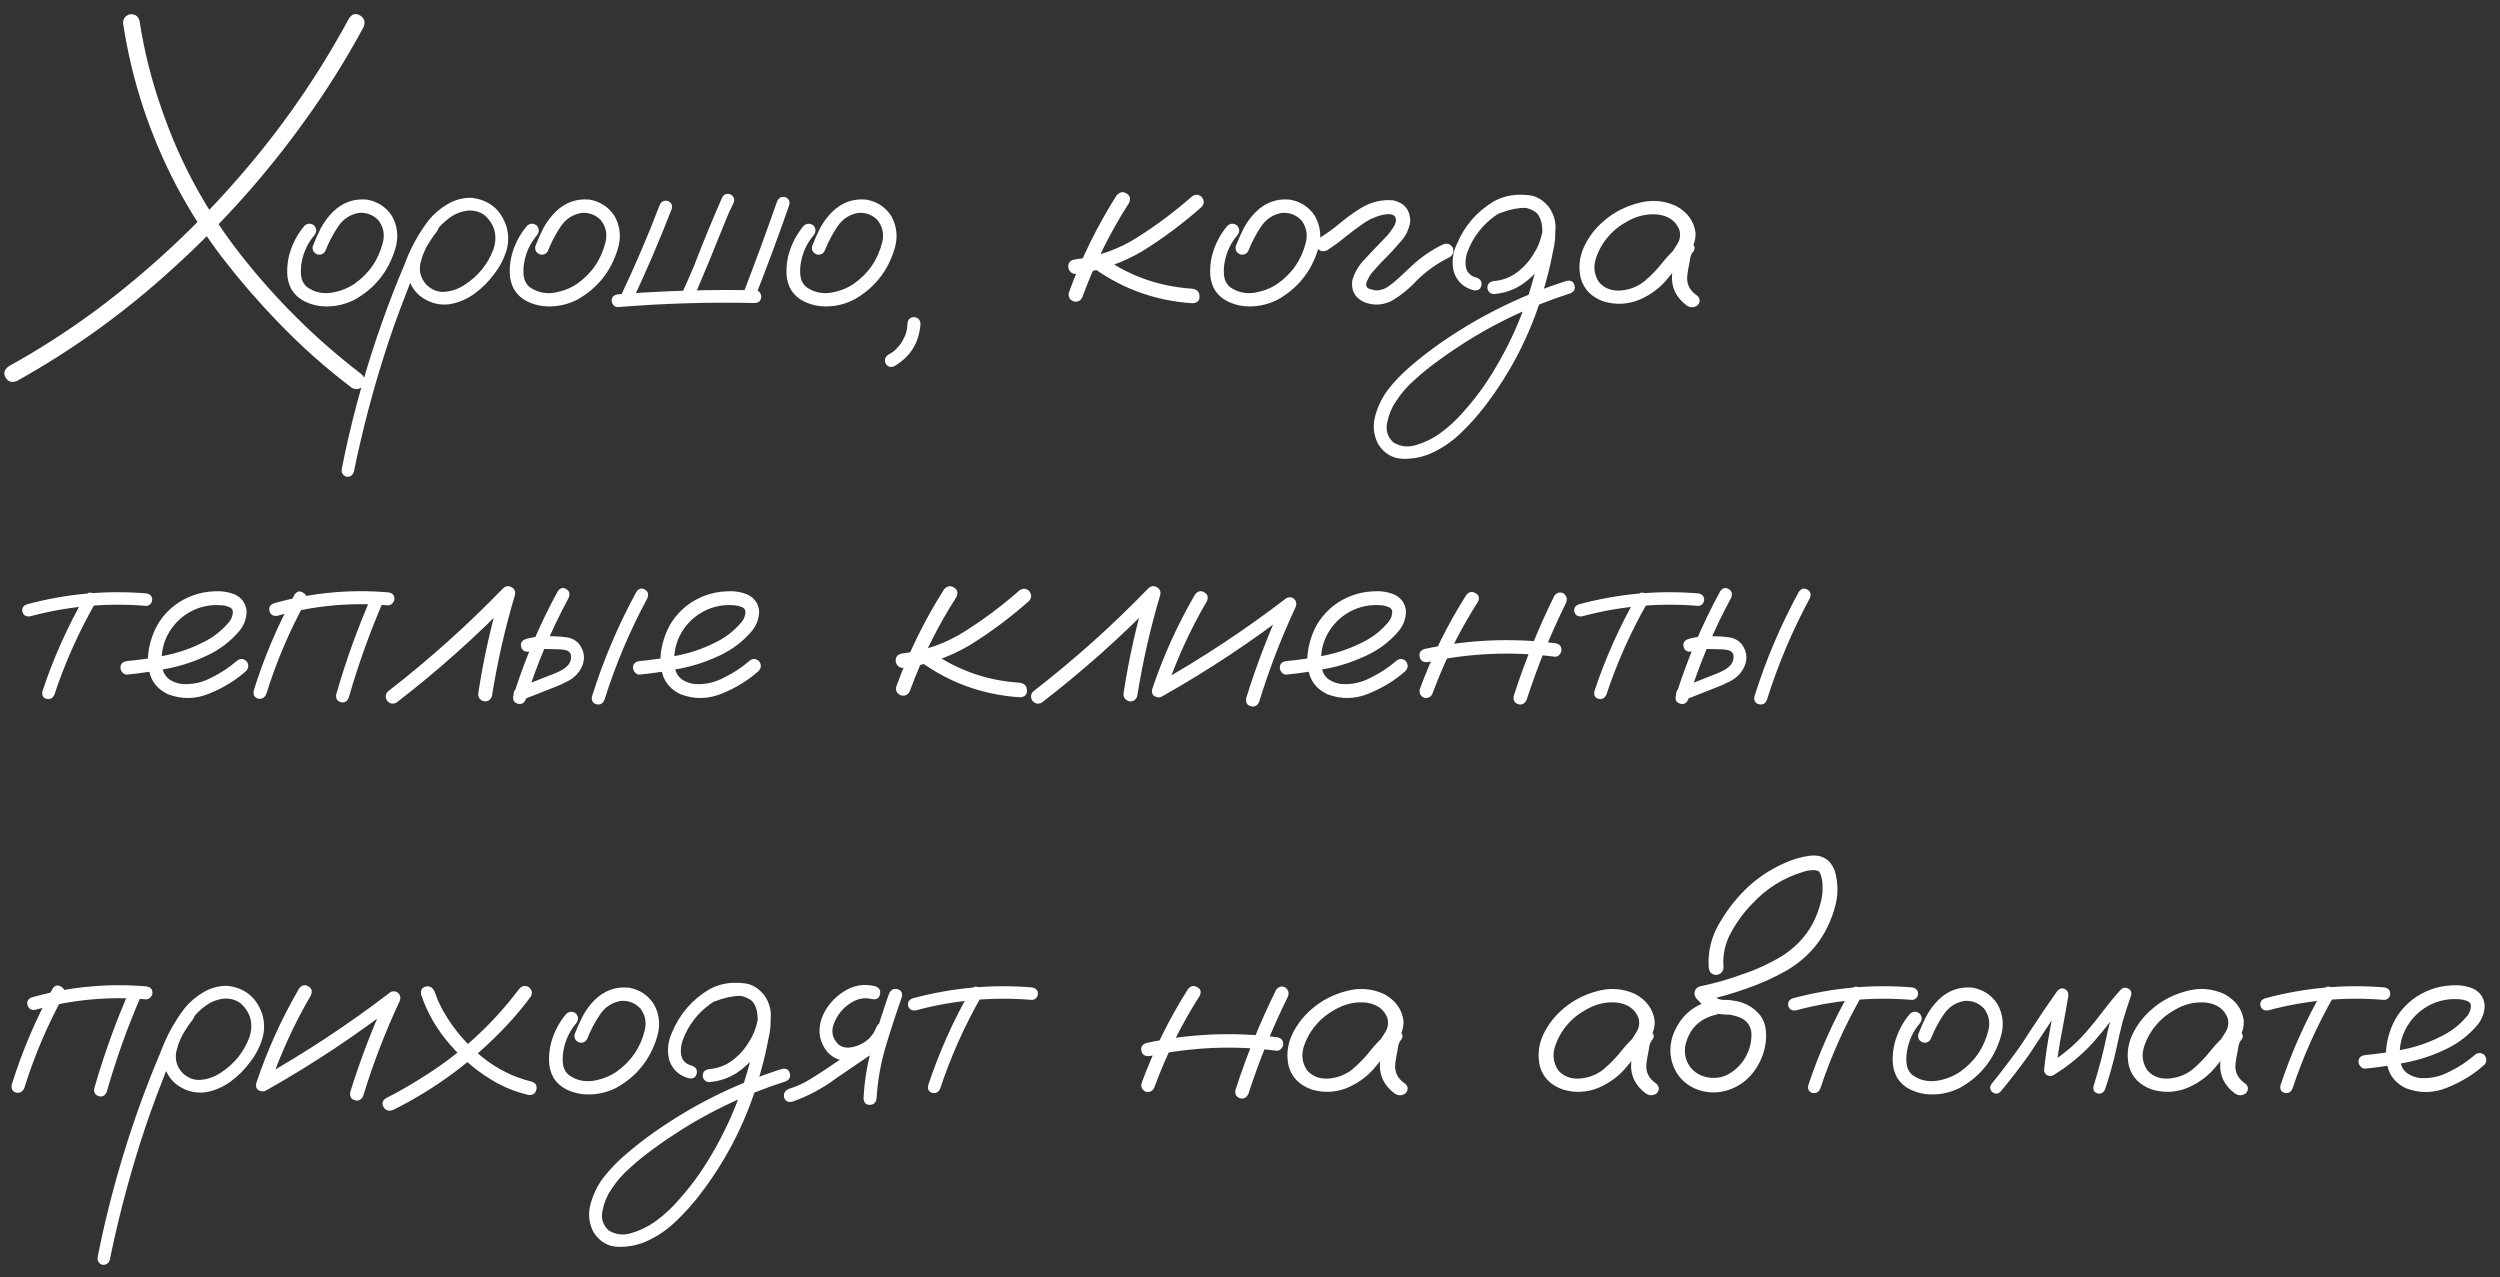 <?xml version="1.0" encoding="UTF-8"?> <svg xmlns="http://www.w3.org/2000/svg" width="184" height="94" viewBox="0 0 184 94" fill="none"><rect x="0" y="0" width="184" height="94" fill="#333333" stroke="none"/> <path d="M9.077 1.834C9.014 1.458 9.158 1.201 9.509 1.063C9.885 1 10.136 1.144 10.261 1.495C10.612 3.776 11.176 6.006 11.953 8.187C13.281 12.021 15.198 15.536 17.704 18.731C20.286 22.027 23.23 24.946 26.538 27.49C26.839 27.716 26.914 27.998 26.764 28.336C26.538 28.637 26.256 28.712 25.918 28.561C23.963 27.083 22.14 25.46 20.448 23.693C18.995 22.19 17.635 20.617 16.37 18.976C15.117 17.334 14.002 15.592 13.024 13.75C11.044 9.991 9.729 6.019 9.077 1.834ZM1.258 28.035C0.882 28.186 0.6 28.104 0.412 27.791C0.237 27.477 0.312 27.202 0.638 26.964C2.918 25.698 5.105 24.288 7.197 22.735C11.019 19.865 14.496 16.62 17.629 12.998C20.749 9.415 23.437 5.53 25.692 1.345C25.918 1.019 26.188 0.95 26.501 1.138C26.814 1.326 26.902 1.608 26.764 1.984C25.486 4.352 24.057 6.633 22.478 8.826C19.634 12.798 16.407 16.419 12.799 19.69C9.277 22.923 5.431 25.704 1.258 28.035ZM22.418 16.607C22.656 16.419 22.894 16.419 23.132 16.607C23.32 16.845 23.32 17.083 23.132 17.322C22.656 17.885 22.349 18.531 22.211 19.258C22.148 19.571 22.129 19.903 22.154 20.254C22.192 20.605 22.336 20.893 22.587 21.118C23.113 21.494 23.702 21.638 24.354 21.551C25.005 21.45 25.581 21.231 26.083 20.893C27.173 20.128 27.875 19.101 28.188 17.81C28.326 17.221 28.213 16.689 27.85 16.212C27.461 15.812 26.985 15.63 26.421 15.667C25.77 15.78 25.256 16.119 24.88 16.682C24.504 17.246 24.203 17.816 23.978 18.393C23.865 18.669 23.664 18.781 23.376 18.731C23.088 18.618 22.969 18.418 23.019 18.13C23.194 17.666 23.395 17.215 23.62 16.776C23.859 16.338 24.153 15.943 24.504 15.592C25.206 14.903 26.039 14.602 27.004 14.69C27.793 14.828 28.407 15.229 28.846 15.893C29.272 16.657 29.353 17.466 29.09 18.318C28.589 19.984 27.58 21.237 26.064 22.077C25.274 22.465 24.448 22.616 23.583 22.528C23.169 22.478 22.775 22.359 22.399 22.171C22.023 21.983 21.716 21.707 21.478 21.344C21.265 20.968 21.152 20.561 21.139 20.122C21.127 19.671 21.171 19.239 21.271 18.825C21.484 17.998 21.866 17.259 22.418 16.607ZM31.491 16.382C31.717 16.206 31.936 16.206 32.149 16.382C32.325 16.595 32.325 16.814 32.149 17.04C31.961 17.278 31.786 17.528 31.623 17.791C31.31 18.255 31.084 18.781 30.946 19.37C30.821 19.959 30.965 20.485 31.379 20.949C31.792 21.35 32.256 21.526 32.77 21.475C33.283 21.425 33.766 21.25 34.217 20.949C35.207 20.31 35.908 19.439 36.322 18.337C36.635 17.346 36.416 16.513 35.664 15.837C35.313 15.586 34.912 15.473 34.461 15.498C33.96 15.548 33.496 15.73 33.07 16.043C32.657 16.344 32.3 16.707 31.999 17.134C31.698 17.56 31.441 18.004 31.228 18.468C30.715 19.533 30.251 20.623 29.837 21.738C29.286 23.142 28.779 24.57 28.315 26.024C27.4 28.893 26.642 31.801 26.041 34.745C25.94 35.008 25.752 35.121 25.477 35.084C25.214 34.971 25.107 34.777 25.157 34.501C25.232 34.1 25.314 33.699 25.402 33.298C26.103 30.053 27.006 26.87 28.108 23.75C28.622 22.296 29.18 20.861 29.781 19.445C30.207 18.28 30.796 17.202 31.548 16.212C31.936 15.736 32.4 15.342 32.939 15.028C33.49 14.703 34.079 14.546 34.706 14.559C35.984 14.709 36.836 15.398 37.262 16.626C37.45 17.253 37.45 17.873 37.262 18.487C37.074 19.088 36.779 19.646 36.378 20.16C35.977 20.711 35.495 21.193 34.931 21.607C34.367 22.02 33.741 22.284 33.051 22.396C32.375 22.472 31.748 22.328 31.172 21.964C30.596 21.601 30.22 21.074 30.044 20.385C29.919 19.646 30.013 18.938 30.326 18.261C30.639 17.572 31.028 16.946 31.491 16.382ZM38.799 16.607C39.037 16.419 39.275 16.419 39.513 16.607C39.701 16.845 39.701 17.083 39.513 17.322C39.037 17.885 38.73 18.531 38.592 19.258C38.529 19.571 38.51 19.903 38.535 20.254C38.573 20.605 38.717 20.893 38.968 21.118C39.494 21.494 40.083 21.638 40.734 21.551C41.386 21.45 41.962 21.231 42.464 20.893C43.554 20.128 44.256 19.101 44.569 17.81C44.707 17.221 44.594 16.689 44.231 16.212C43.842 15.812 43.366 15.63 42.802 15.667C42.151 15.78 41.637 16.119 41.261 16.682C40.885 17.246 40.584 17.816 40.359 18.393C40.246 18.669 40.045 18.781 39.757 18.731C39.469 18.618 39.35 18.418 39.4 18.13C39.575 17.666 39.776 17.215 40.002 16.776C40.24 16.338 40.534 15.943 40.885 15.592C41.587 14.903 42.42 14.602 43.385 14.69C44.174 14.828 44.788 15.229 45.227 15.893C45.653 16.657 45.734 17.466 45.471 18.318C44.97 19.984 43.961 21.237 42.445 22.077C41.656 22.465 40.828 22.616 39.964 22.528C39.55 22.478 39.156 22.359 38.78 22.171C38.404 21.983 38.097 21.707 37.859 21.344C37.646 20.968 37.533 20.561 37.52 20.122C37.508 19.671 37.552 19.239 37.652 18.825C37.865 17.998 38.247 17.259 38.799 16.607ZM48.549 15.104C48.662 14.84 48.856 14.734 49.132 14.784C49.395 14.884 49.502 15.072 49.451 15.348C48.549 17.679 47.566 19.972 46.5 22.227C46.337 22.465 46.124 22.522 45.861 22.396C45.636 22.233 45.579 22.027 45.692 21.776C46.732 19.583 47.684 17.359 48.549 15.104ZM45.467 22.603C45.341 22.603 45.235 22.553 45.147 22.453C45.059 22.352 45.016 22.246 45.016 22.133C45.016 21.87 45.166 21.713 45.467 21.663C48.837 21.4 52.208 21.3 55.579 21.363C55.779 21.375 55.911 21.457 55.974 21.607C56.049 21.757 56.049 21.908 55.974 22.058C55.911 22.208 55.779 22.29 55.579 22.302C52.208 22.227 48.837 22.328 45.467 22.603ZM57.195 14.822C57.308 14.559 57.502 14.452 57.778 14.502C58.041 14.602 58.148 14.79 58.097 15.066C57.308 17.334 56.475 19.583 55.598 21.814C55.497 22.077 55.309 22.183 55.034 22.133C54.771 22.033 54.664 21.845 54.714 21.569C55.579 19.326 56.406 17.077 57.195 14.822ZM53.173 14.483C53.336 14.258 53.549 14.208 53.812 14.333C54.038 14.496 54.094 14.703 53.981 14.953C53.868 15.191 53.756 15.429 53.643 15.667C53.543 15.893 53.461 16.087 53.398 16.25C52.622 18.205 51.82 20.147 50.993 22.077C50.83 22.302 50.617 22.359 50.353 22.246C50.128 22.083 50.072 21.87 50.184 21.607C50.498 20.93 50.798 20.247 51.087 19.558C51.738 17.854 52.434 16.162 53.173 14.483ZM59.164 16.607C59.402 16.419 59.641 16.419 59.879 16.607C60.066 16.845 60.066 17.083 59.879 17.322C59.402 17.885 59.095 18.531 58.958 19.258C58.895 19.571 58.876 19.903 58.901 20.254C58.939 20.605 59.083 20.893 59.334 21.118C59.86 21.494 60.449 21.638 61.1 21.551C61.752 21.45 62.328 21.231 62.83 20.893C63.92 20.128 64.621 19.101 64.935 17.81C65.073 17.221 64.96 16.689 64.596 16.212C64.208 15.812 63.732 15.63 63.168 15.667C62.516 15.78 62.002 16.119 61.627 16.682C61.251 17.246 60.95 17.816 60.724 18.393C60.612 18.669 60.411 18.781 60.123 18.731C59.835 18.618 59.716 18.418 59.766 18.13C59.941 17.666 60.142 17.215 60.367 16.776C60.605 16.338 60.9 15.943 61.251 15.592C61.952 14.903 62.786 14.602 63.751 14.69C64.54 14.828 65.154 15.229 65.593 15.893C66.019 16.657 66.1 17.466 65.837 18.318C65.336 19.984 64.327 21.237 62.811 22.077C62.021 22.465 61.194 22.616 60.33 22.528C59.916 22.478 59.521 22.359 59.145 22.171C58.77 21.983 58.463 21.707 58.224 21.344C58.011 20.968 57.899 20.561 57.886 20.122C57.874 19.671 57.917 19.239 58.018 18.825C58.231 17.998 58.613 17.259 59.164 16.607ZM66.791 23.806C66.816 23.518 66.973 23.361 67.261 23.336C67.549 23.361 67.712 23.518 67.749 23.806C67.662 25.197 67.023 26.243 65.832 26.945C65.569 27.07 65.356 27.014 65.193 26.776C65.068 26.513 65.124 26.293 65.362 26.118C65.475 26.055 65.588 25.986 65.701 25.911C65.713 25.911 65.72 25.905 65.72 25.892C65.745 25.867 65.77 25.849 65.795 25.836C65.845 25.798 65.895 25.755 65.945 25.704C66.033 25.604 66.121 25.504 66.208 25.404C66.221 25.391 66.227 25.385 66.227 25.385C66.24 25.36 66.258 25.335 66.284 25.31C66.321 25.26 66.352 25.209 66.377 25.159C66.453 25.047 66.515 24.928 66.565 24.802C66.591 24.74 66.597 24.733 66.584 24.784C66.597 24.758 66.609 24.727 66.622 24.689C66.634 24.639 66.653 24.583 66.678 24.52C66.716 24.395 66.747 24.263 66.772 24.126C66.772 24.101 66.772 24.094 66.772 24.107C66.772 24.082 66.772 24.05 66.772 24.013C66.785 23.95 66.791 23.881 66.791 23.806ZM82.176 14.389C82.401 14.126 82.646 14.076 82.909 14.239C83.172 14.389 83.235 14.621 83.097 14.934C81.706 17.102 80.566 19.402 79.676 21.832C79.563 22.121 79.35 22.24 79.037 22.19C78.736 22.077 78.611 21.864 78.661 21.551C79.576 19.032 80.747 16.645 82.176 14.389ZM87.702 14.483C87.952 14.283 88.197 14.283 88.435 14.483C88.648 14.746 88.648 14.997 88.435 15.235C87.082 16.438 85.628 17.522 84.074 18.487C82.545 19.389 80.904 19.947 79.15 20.16C78.999 20.16 78.874 20.103 78.774 19.991C78.674 19.878 78.623 19.752 78.623 19.615C78.623 19.314 78.799 19.138 79.15 19.088C80.816 18.888 82.345 18.343 83.736 17.453C85.139 16.563 86.461 15.573 87.702 14.483ZM79.958 19.333C79.757 19.082 79.757 18.831 79.958 18.581C80.209 18.38 80.459 18.38 80.71 18.581C82.79 20.197 85.145 21.087 87.777 21.25C88.115 21.312 88.284 21.5 88.284 21.814C88.297 22.127 88.128 22.296 87.777 22.321C84.87 22.133 82.263 21.137 79.958 19.333ZM90.347 16.607C90.586 16.419 90.824 16.419 91.062 16.607C91.25 16.845 91.25 17.083 91.062 17.322C90.586 17.885 90.279 18.531 90.141 19.258C90.078 19.571 90.059 19.903 90.084 20.254C90.122 20.605 90.266 20.893 90.517 21.118C91.043 21.494 91.632 21.638 92.284 21.551C92.935 21.45 93.511 21.231 94.013 20.893C95.103 20.128 95.805 19.101 96.118 17.81C96.256 17.221 96.143 16.689 95.779 16.212C95.391 15.812 94.915 15.63 94.351 15.667C93.699 15.78 93.186 16.119 92.81 16.682C92.434 17.246 92.133 17.816 91.908 18.393C91.795 18.669 91.594 18.781 91.306 18.731C91.018 18.618 90.899 18.418 90.949 18.13C91.124 17.666 91.325 17.215 91.55 16.776C91.788 16.338 92.083 15.943 92.434 15.592C93.136 14.903 93.969 14.602 94.934 14.69C95.723 14.828 96.337 15.229 96.776 15.893C97.202 16.657 97.283 17.466 97.02 18.318C96.519 19.984 95.51 21.237 93.994 22.077C93.204 22.465 92.377 22.616 91.513 22.528C91.099 22.478 90.705 22.359 90.329 22.171C89.953 21.983 89.646 21.707 89.408 21.344C89.195 20.968 89.082 20.561 89.069 20.122C89.057 19.671 89.101 19.239 89.201 18.825C89.414 17.998 89.796 17.259 90.347 16.607ZM97.655 18.43C97.341 18.556 97.103 18.487 96.94 18.224C96.79 17.96 96.853 17.723 97.128 17.509C97.655 17.184 98.156 16.82 98.632 16.419C99.121 16.006 99.634 15.636 100.173 15.31C100.913 14.859 101.708 14.671 102.56 14.746C103.362 14.934 103.776 15.442 103.801 16.269C103.713 16.883 103.45 17.416 103.011 17.867C102.585 18.368 102.134 18.85 101.658 19.314C101.433 19.552 101.22 19.79 101.019 20.028C100.969 20.091 100.956 20.103 100.981 20.066C100.956 20.103 100.931 20.135 100.906 20.16C100.869 20.222 100.831 20.279 100.794 20.329C100.731 20.442 100.674 20.554 100.624 20.667C100.599 20.692 100.593 20.692 100.606 20.667C100.618 20.63 100.618 20.63 100.606 20.667C100.606 20.692 100.599 20.717 100.587 20.742C100.574 20.793 100.562 20.843 100.549 20.893C100.537 20.918 100.53 20.912 100.53 20.874C100.543 20.836 100.549 20.836 100.549 20.874C100.549 20.899 100.549 20.924 100.549 20.949C100.549 20.974 100.549 20.993 100.549 21.006C100.549 20.955 100.549 20.937 100.549 20.949C100.549 20.949 100.549 20.962 100.549 20.987C100.562 21.024 100.574 21.056 100.587 21.081C100.587 21.106 100.574 21.099 100.549 21.062C100.537 21.024 100.543 21.024 100.568 21.062C100.593 21.112 100.618 21.156 100.643 21.193C100.618 21.143 100.618 21.137 100.643 21.175C100.681 21.2 100.693 21.212 100.681 21.212C100.706 21.212 100.718 21.218 100.718 21.231C100.756 21.244 100.794 21.256 100.831 21.269C100.919 21.294 101.007 21.319 101.094 21.344C101.094 21.344 101.113 21.35 101.151 21.363C101.188 21.363 101.194 21.363 101.169 21.363C101.157 21.363 101.182 21.363 101.245 21.363C101.307 21.375 101.37 21.375 101.433 21.363C101.495 21.363 101.52 21.363 101.508 21.363C101.483 21.363 101.501 21.356 101.564 21.344C101.639 21.331 101.715 21.312 101.79 21.287C101.827 21.275 101.859 21.262 101.884 21.25C101.834 21.275 101.834 21.275 101.884 21.25C102.022 21.187 102.147 21.112 102.26 21.024C102.498 20.861 102.748 20.655 103.011 20.404C103.3 20.128 103.588 19.859 103.876 19.596C104.565 18.944 105.336 18.412 106.188 17.998C106.476 17.873 106.714 17.936 106.902 18.186C107.04 18.487 106.977 18.731 106.714 18.919C105.812 19.358 105.004 19.928 104.29 20.63C103.738 21.231 103.112 21.738 102.41 22.152C101.746 22.478 101.069 22.503 100.38 22.227C99.703 21.901 99.421 21.363 99.534 20.611C99.71 20.022 100.017 19.508 100.455 19.07C100.906 18.581 101.364 18.098 101.827 17.622C101.94 17.509 102.053 17.39 102.166 17.265C102.216 17.202 102.26 17.146 102.297 17.096C102.335 17.046 102.341 17.04 102.316 17.077C102.329 17.052 102.347 17.021 102.372 16.983C102.46 16.87 102.535 16.758 102.598 16.645C102.636 16.582 102.667 16.526 102.692 16.476C102.704 16.451 102.698 16.457 102.673 16.494C102.661 16.532 102.661 16.526 102.673 16.476C102.686 16.451 102.698 16.425 102.711 16.401C102.723 16.35 102.736 16.294 102.748 16.231C102.736 16.294 102.729 16.306 102.729 16.269C102.729 16.231 102.736 16.2 102.748 16.175C102.761 16.125 102.761 16.112 102.748 16.137C102.711 16.05 102.686 15.987 102.673 15.949C102.673 15.924 102.661 15.905 102.636 15.893C102.61 15.868 102.585 15.849 102.56 15.837C102.585 15.862 102.554 15.849 102.466 15.799C102.504 15.812 102.498 15.812 102.448 15.799C102.397 15.774 102.354 15.761 102.316 15.761C102.366 15.761 102.366 15.761 102.316 15.761C102.266 15.761 102.228 15.761 102.203 15.761C101.915 15.761 101.602 15.83 101.263 15.968C101.151 16.006 101.025 16.056 100.887 16.119C100.725 16.206 100.574 16.294 100.436 16.382C99.96 16.707 99.497 17.052 99.046 17.416C98.607 17.779 98.143 18.117 97.655 18.43ZM110.413 15.686C110.124 15.736 109.93 15.63 109.83 15.367C109.78 15.079 109.886 14.884 110.149 14.784C110.425 14.671 110.701 14.577 110.976 14.502C111.603 14.314 112.229 14.289 112.856 14.427C113.545 14.652 114.015 15.116 114.266 15.818C114.516 16.657 114.535 17.516 114.322 18.393C114.172 19.207 113.984 20.016 113.758 20.817C112.856 24.176 111.346 27.227 109.228 29.971C108.715 30.635 108.151 31.262 107.537 31.851C106.935 32.44 106.259 32.916 105.507 33.279C104.818 33.617 104.078 33.78 103.289 33.768C102.499 33.755 101.879 33.392 101.428 32.678C101.09 32.014 101.021 31.318 101.221 30.591C101.422 29.877 101.735 29.238 102.161 28.674C102.662 28.035 103.226 27.453 103.853 26.926C104.467 26.4 105.106 25.899 105.77 25.422C108.702 23.342 111.885 21.757 115.318 20.667C115.632 20.617 115.819 20.73 115.882 21.006C115.957 21.269 115.857 21.463 115.581 21.588C115.193 21.713 114.804 21.845 114.416 21.983C111.321 23.098 108.458 24.627 105.826 26.569C105.25 26.983 104.692 27.434 104.153 27.922C103.602 28.398 103.132 28.937 102.744 29.539C102.443 29.965 102.23 30.472 102.105 31.061C101.967 31.663 102.117 32.164 102.556 32.565C103.082 32.878 103.64 32.941 104.229 32.753C104.868 32.565 105.457 32.277 105.995 31.888C106.635 31.425 107.211 30.892 107.725 30.291C108.251 29.702 108.74 29.088 109.191 28.449C110.983 25.817 112.261 22.954 113.025 19.859C113.226 19.132 113.376 18.399 113.476 17.66C113.526 17.334 113.533 16.996 113.495 16.645C113.457 16.281 113.338 15.968 113.138 15.705C113 15.53 112.837 15.417 112.649 15.367C112.424 15.304 112.179 15.285 111.916 15.31C111.415 15.36 110.914 15.486 110.413 15.686ZM109.943 21.645C109.817 21.645 109.705 21.594 109.604 21.494C109.517 21.394 109.473 21.287 109.473 21.175C109.473 20.899 109.629 20.736 109.943 20.686C110.582 20.636 111.152 20.423 111.653 20.047C112.167 19.658 112.58 19.195 112.894 18.656C113.182 18.217 113.389 17.697 113.514 17.096C113.639 16.494 113.476 15.999 113.025 15.611C112.549 15.298 112.029 15.191 111.465 15.291C110.914 15.392 110.419 15.605 109.98 15.931C109.078 16.595 108.426 17.447 108.025 18.487C107.938 18.725 107.888 18.944 107.875 19.145C107.85 19.37 107.863 19.571 107.913 19.746C107.95 19.909 108.032 20.047 108.157 20.16C108.295 20.297 108.477 20.392 108.702 20.442C108.99 20.567 109.097 20.767 109.022 21.043C108.946 21.306 108.758 21.413 108.458 21.363C107.706 21.162 107.217 20.698 106.992 19.972C106.841 19.282 106.916 18.618 107.217 17.979C107.781 16.626 108.69 15.573 109.943 14.822C110.582 14.471 111.283 14.308 112.048 14.333C112.825 14.345 113.47 14.64 113.984 15.216C114.447 15.868 114.591 16.588 114.416 17.378C114.253 18.167 113.952 18.863 113.514 19.464C113.088 20.066 112.574 20.567 111.973 20.968C111.371 21.356 110.694 21.582 109.943 21.645ZM123.809 19.37C123.596 19.621 123.346 19.677 123.058 19.539C122.782 19.389 122.713 19.163 122.851 18.863C123.064 18.575 123.264 18.274 123.452 17.96C123.653 17.635 123.703 17.29 123.603 16.927C123.365 16.3 122.863 15.924 122.099 15.799C121.36 15.711 120.646 15.843 119.956 16.194C119.267 16.545 118.716 16.977 118.302 17.491C117.914 17.954 117.626 18.487 117.438 19.088C117.262 19.677 117.344 20.235 117.682 20.761C118.083 21.225 118.622 21.431 119.298 21.381C119.975 21.319 120.558 21.087 121.046 20.686C121.548 20.26 121.993 19.796 122.381 19.295C122.782 18.794 123.239 18.337 123.753 17.923C124.054 17.735 124.317 17.741 124.543 17.942C124.781 18.142 124.781 18.368 124.543 18.618C124.442 18.781 124.38 19.007 124.355 19.295C124.279 19.621 124.223 19.947 124.185 20.272C124.11 20.899 124.361 21.4 124.937 21.776C125.15 22.002 125.15 22.233 124.937 22.472C124.674 22.66 124.405 22.66 124.129 22.472C123.365 21.895 123.008 21.162 123.058 20.272C123.108 19.834 123.183 19.395 123.283 18.957C123.308 18.556 123.465 18.211 123.753 17.923C124.016 18.148 124.279 18.38 124.543 18.618C123.891 19.182 123.296 19.802 122.757 20.479C122.218 21.156 121.523 21.682 120.671 22.058C119.806 22.409 118.929 22.453 118.039 22.19C117.149 21.876 116.586 21.312 116.348 20.498C116.16 19.709 116.235 18.938 116.573 18.186C116.924 17.434 117.419 16.789 118.058 16.25C118.747 15.649 119.574 15.216 120.539 14.953C121.516 14.678 122.456 14.746 123.358 15.16C124.185 15.611 124.662 16.256 124.787 17.096C124.812 17.522 124.718 17.923 124.505 18.299C124.292 18.662 124.06 19.019 123.809 19.37ZM6.276 43.84C6.452 43.602 6.652 43.552 6.878 43.69C7.116 43.828 7.179 44.028 7.066 44.291C5.813 46.472 4.791 48.752 4.002 51.133C3.877 51.396 3.683 51.497 3.419 51.434C3.169 51.359 3.069 51.177 3.119 50.889C3.933 48.433 4.986 46.083 6.276 43.84ZM10.75 43.671C11.05 43.721 11.201 43.878 11.201 44.141C11.201 44.254 11.157 44.36 11.069 44.461C10.982 44.548 10.875 44.592 10.75 44.592C7.855 44.354 5.011 44.611 2.216 45.363C1.916 45.401 1.728 45.294 1.653 45.043C1.59 44.78 1.696 44.592 1.972 44.48C4.854 43.703 7.78 43.433 10.75 43.671ZM9.373 49.648C9.235 49.661 9.116 49.611 9.016 49.498C8.916 49.385 8.866 49.266 8.866 49.141C8.866 48.853 9.035 48.69 9.373 48.652C10.3 48.565 11.234 48.427 12.174 48.239C13.114 48.051 14.009 47.744 14.862 47.318C15.613 46.967 16.259 46.478 16.798 45.852C17.036 45.588 17.148 45.294 17.136 44.968C17.098 44.818 16.998 44.718 16.835 44.667C16.685 44.605 16.541 44.567 16.403 44.555C15.526 44.467 14.717 44.63 13.978 45.043C13.239 45.457 12.675 46.052 12.287 46.829C11.936 47.568 11.823 48.339 11.948 49.141C12.011 49.517 12.193 49.811 12.493 50.024C12.769 50.2 13.07 50.306 13.396 50.344C14.16 50.394 14.88 50.237 15.557 49.874C16.234 49.548 16.854 49.141 17.418 48.652C17.656 48.452 17.894 48.452 18.132 48.652C18.32 48.89 18.32 49.128 18.132 49.366C17.368 50.056 16.465 50.613 15.425 51.039C14.398 51.465 13.377 51.484 12.362 51.096C11.685 50.77 11.246 50.287 11.046 49.648C10.858 49.009 10.839 48.333 10.99 47.618C11.14 46.904 11.391 46.278 11.742 45.739C12.355 44.837 13.176 44.197 14.204 43.822C14.68 43.646 15.194 43.546 15.745 43.521C16.309 43.483 16.829 43.565 17.305 43.765C17.819 44.016 18.101 44.429 18.151 45.006C18.138 45.545 17.957 46.027 17.606 46.453C16.954 47.217 16.171 47.813 15.256 48.239C14.342 48.677 13.383 48.997 12.38 49.197C11.378 49.398 10.376 49.548 9.373 49.648ZM21.68 43.765C21.855 43.515 22.062 43.465 22.3 43.615C22.551 43.753 22.62 43.966 22.507 44.254C21.304 46.434 20.333 48.715 19.594 51.096C19.456 51.371 19.255 51.478 18.992 51.415C18.729 51.34 18.622 51.146 18.673 50.833C19.437 48.377 20.439 46.021 21.68 43.765ZM27.375 43.822C27.538 43.584 27.751 43.527 28.014 43.653C28.252 43.828 28.309 44.047 28.183 44.31C27.194 46.603 26.354 48.953 25.665 51.359C25.539 51.647 25.345 51.754 25.082 51.678C24.819 51.603 24.706 51.415 24.744 51.114C25.458 48.621 26.335 46.19 27.375 43.822ZM28.559 43.596C28.873 43.634 29.029 43.79 29.029 44.066C29.029 44.191 28.979 44.304 28.879 44.404C28.791 44.505 28.685 44.555 28.559 44.555C25.79 44.317 23.071 44.574 20.402 45.325C20.101 45.363 19.913 45.25 19.838 44.987C19.763 44.711 19.869 44.517 20.157 44.404C22.902 43.627 25.702 43.358 28.559 43.596ZM29.175 51.716C28.887 51.854 28.649 51.791 28.461 51.528C28.323 51.24 28.386 51.002 28.649 50.814C31.619 48.508 34.413 46.002 37.032 43.295C37.232 43.12 37.439 43.095 37.652 43.22C37.878 43.346 37.959 43.54 37.896 43.803C37.17 46.246 36.606 48.727 36.205 51.246C36.092 51.547 35.879 51.666 35.566 51.603C35.278 51.49 35.158 51.277 35.209 50.964C35.597 48.445 36.155 45.964 36.881 43.521C37.182 43.696 37.477 43.872 37.765 44.047C35.083 46.816 32.22 49.373 29.175 51.716ZM41.05 43.521C41.225 43.27 41.432 43.214 41.67 43.352C41.908 43.49 41.971 43.703 41.858 43.991C40.567 46.384 39.515 48.878 38.7 51.472C38.575 51.76 38.374 51.866 38.099 51.791C37.836 51.716 37.729 51.528 37.779 51.227C38.619 48.546 39.709 45.977 41.05 43.521ZM38.926 47.957C38.625 47.994 38.437 47.882 38.362 47.618C38.287 47.355 38.393 47.161 38.681 47.036C39.045 46.935 39.414 46.867 39.79 46.829C40.066 46.804 40.348 46.804 40.636 46.829C40.987 46.829 41.338 46.854 41.689 46.904C42.052 46.954 42.359 47.111 42.61 47.374C43.086 48.013 43.105 48.677 42.666 49.366C42.441 49.692 42.158 49.943 41.82 50.118C41.494 50.294 41.15 50.45 40.786 50.588C39.997 50.901 39.201 51.215 38.399 51.528C38.111 51.578 37.917 51.472 37.817 51.208C37.767 50.92 37.873 50.726 38.136 50.626C38.913 50.312 39.69 50.005 40.467 49.705C40.718 49.617 40.968 49.511 41.219 49.385C41.482 49.26 41.695 49.097 41.858 48.897C41.996 48.696 42.052 48.483 42.027 48.258C42.027 48.107 41.933 47.982 41.745 47.882C41.544 47.819 41.319 47.788 41.068 47.788C40.805 47.775 40.542 47.769 40.279 47.769C40.078 47.756 39.878 47.763 39.678 47.788C39.69 47.788 39.646 47.794 39.546 47.806C39.483 47.819 39.421 47.831 39.358 47.844C39.22 47.882 39.076 47.919 38.926 47.957ZM46.839 43.559C47.014 43.308 47.221 43.252 47.459 43.389C47.697 43.527 47.76 43.74 47.647 44.028C46.356 46.422 45.304 48.915 44.489 51.509C44.364 51.797 44.163 51.904 43.888 51.829C43.625 51.754 43.518 51.566 43.568 51.265C44.408 48.583 45.498 46.014 46.839 43.559ZM47.097 49.648C46.959 49.661 46.84 49.611 46.74 49.498C46.64 49.385 46.59 49.266 46.59 49.141C46.59 48.853 46.759 48.69 47.097 48.652C48.025 48.565 48.958 48.427 49.898 48.239C50.838 48.051 51.734 47.744 52.586 47.318C53.338 46.967 53.983 46.478 54.522 45.852C54.76 45.588 54.873 45.294 54.86 44.968C54.822 44.818 54.722 44.718 54.559 44.667C54.409 44.605 54.265 44.567 54.127 44.555C53.25 44.467 52.442 44.63 51.702 45.043C50.963 45.457 50.399 46.052 50.011 46.829C49.66 47.568 49.547 48.339 49.672 49.141C49.735 49.517 49.917 49.811 50.218 50.024C50.493 50.2 50.794 50.306 51.12 50.344C51.884 50.394 52.605 50.237 53.281 49.874C53.958 49.548 54.578 49.141 55.142 48.652C55.38 48.452 55.618 48.452 55.856 48.652C56.044 48.89 56.044 49.128 55.856 49.366C55.092 50.056 54.19 50.613 53.15 51.039C52.122 51.465 51.101 51.484 50.086 51.096C49.409 50.77 48.971 50.287 48.77 49.648C48.582 49.009 48.563 48.333 48.714 47.618C48.864 46.904 49.115 46.278 49.466 45.739C50.08 44.837 50.9 44.197 51.928 43.822C52.404 43.646 52.918 43.546 53.469 43.521C54.033 43.483 54.553 43.565 55.029 43.765C55.543 44.016 55.825 44.429 55.875 45.006C55.862 45.545 55.681 46.027 55.33 46.453C54.678 47.217 53.895 47.813 52.98 48.239C52.066 48.677 51.107 48.997 50.105 49.197C49.102 49.398 48.1 49.548 47.097 49.648ZM69.474 43.389C69.7 43.126 69.944 43.076 70.207 43.239C70.47 43.389 70.533 43.621 70.395 43.934C69.004 46.102 67.864 48.402 66.974 50.833C66.862 51.121 66.649 51.24 66.335 51.19C66.035 51.077 65.909 50.864 65.959 50.551C66.874 48.032 68.046 45.645 69.474 43.389ZM75 43.483C75.251 43.283 75.495 43.283 75.733 43.483C75.946 43.746 75.946 43.997 75.733 44.235C74.38 45.438 72.926 46.522 71.373 47.487C69.844 48.389 68.202 48.947 66.448 49.16C66.298 49.16 66.172 49.103 66.072 48.99C65.972 48.878 65.922 48.752 65.922 48.615C65.922 48.314 66.097 48.138 66.448 48.088C68.115 47.888 69.643 47.343 71.034 46.453C72.438 45.563 73.76 44.574 75 43.483ZM67.256 48.333C67.056 48.082 67.056 47.831 67.256 47.581C67.507 47.38 67.758 47.38 68.008 47.581C70.088 49.197 72.444 50.087 75.075 50.25C75.414 50.312 75.583 50.5 75.583 50.814C75.596 51.127 75.426 51.296 75.075 51.321C72.168 51.133 69.562 50.137 67.256 48.333ZM76.669 51.716C76.38 51.854 76.142 51.791 75.954 51.528C75.817 51.24 75.879 51.002 76.142 50.814C79.112 48.508 81.906 46.002 84.525 43.295C84.726 43.12 84.933 43.095 85.145 43.22C85.371 43.346 85.453 43.54 85.39 43.803C84.663 46.246 84.099 48.727 83.698 51.246C83.585 51.547 83.373 51.666 83.059 51.603C82.771 51.49 82.652 51.277 82.702 50.964C83.091 48.445 83.648 45.964 84.375 43.521C84.676 43.696 84.97 43.872 85.258 44.047C82.577 46.816 79.713 49.373 76.669 51.716ZM87.96 43.746C88.161 43.496 88.386 43.446 88.637 43.596C88.888 43.734 88.95 43.953 88.825 44.254C87.572 46.397 86.551 48.64 85.761 50.983C85.611 51.271 85.398 51.378 85.122 51.302C84.847 51.227 84.74 51.033 84.803 50.72C85.617 48.289 86.67 45.964 87.96 43.746ZM85.648 51.19C85.348 51.302 85.122 51.233 84.972 50.983C84.834 50.732 84.89 50.513 85.141 50.325C88.474 48.445 91.651 46.346 94.671 44.028C94.884 43.916 95.084 43.941 95.272 44.104C95.422 44.279 95.448 44.48 95.347 44.705C94.295 46.961 93.405 49.272 92.678 51.641C92.553 51.941 92.346 52.054 92.058 51.979C91.782 51.904 91.669 51.703 91.72 51.378C92.484 48.922 93.405 46.528 94.483 44.197C94.708 44.423 94.934 44.649 95.159 44.874C92.139 47.205 88.969 49.31 85.648 51.19ZM94.704 49.648C94.566 49.661 94.447 49.611 94.347 49.498C94.246 49.385 94.196 49.266 94.196 49.141C94.196 48.853 94.365 48.69 94.704 48.652C95.631 48.565 96.564 48.427 97.504 48.239C98.444 48.051 99.34 47.744 100.192 47.318C100.944 46.967 101.589 46.478 102.128 45.852C102.366 45.588 102.479 45.294 102.466 44.968C102.429 44.818 102.329 44.718 102.166 44.667C102.015 44.605 101.871 44.567 101.733 44.555C100.856 44.467 100.048 44.63 99.309 45.043C98.569 45.457 98.005 46.052 97.617 46.829C97.266 47.568 97.153 48.339 97.279 49.141C97.341 49.517 97.523 49.811 97.824 50.024C98.099 50.2 98.4 50.306 98.726 50.344C99.49 50.394 100.211 50.237 100.888 49.874C101.564 49.548 102.184 49.141 102.748 48.652C102.986 48.452 103.224 48.452 103.463 48.652C103.651 48.89 103.651 49.128 103.463 49.366C102.698 50.056 101.796 50.613 100.756 51.039C99.728 51.465 98.707 51.484 97.692 51.096C97.016 50.77 96.577 50.287 96.376 49.648C96.189 49.009 96.17 48.333 96.32 47.618C96.471 46.904 96.721 46.278 97.072 45.739C97.686 44.837 98.507 44.197 99.534 43.822C100.01 43.646 100.524 43.546 101.075 43.521C101.639 43.483 102.159 43.565 102.636 43.765C103.149 44.016 103.431 44.429 103.481 45.006C103.469 45.545 103.287 46.027 102.936 46.453C102.285 47.217 101.502 47.813 100.587 48.239C99.672 48.677 98.713 48.997 97.711 49.197C96.709 49.398 95.706 49.548 94.704 49.648ZM107.913 43.803C108.113 43.552 108.339 43.502 108.589 43.653C108.852 43.79 108.915 44.003 108.777 44.291C107.424 46.409 106.315 48.646 105.45 51.002C105.338 51.29 105.131 51.409 104.83 51.359C104.554 51.246 104.442 51.039 104.492 50.739C105.381 48.308 106.522 45.996 107.913 43.803ZM114.397 43.859C114.573 43.609 114.798 43.546 115.074 43.671C115.312 43.859 115.375 44.091 115.262 44.367C114.122 46.672 113.157 49.047 112.367 51.49C112.229 51.791 112.023 51.904 111.747 51.829C111.471 51.741 111.359 51.541 111.409 51.227C112.223 48.696 113.219 46.24 114.397 43.859ZM114.435 47.337C114.761 47.374 114.924 47.543 114.924 47.844C114.924 47.957 114.873 48.069 114.773 48.182C114.685 48.295 114.573 48.345 114.435 48.333C111.302 47.932 108.188 48.063 105.093 48.727C104.767 48.765 104.567 48.646 104.492 48.37C104.417 48.082 104.529 47.882 104.83 47.769C108 47.08 111.202 46.935 114.435 47.337ZM120.501 43.84C120.677 43.602 120.877 43.552 121.103 43.69C121.341 43.828 121.404 44.028 121.291 44.291C120.038 46.472 119.017 48.752 118.227 51.133C118.102 51.396 117.908 51.497 117.644 51.434C117.394 51.359 117.294 51.177 117.344 50.889C118.158 48.433 119.211 46.083 120.501 43.84ZM124.975 43.671C125.276 43.721 125.426 43.878 125.426 44.141C125.426 44.254 125.382 44.36 125.294 44.461C125.207 44.548 125.1 44.592 124.975 44.592C122.08 44.354 119.236 44.611 116.441 45.363C116.141 45.401 115.953 45.294 115.878 45.043C115.815 44.78 115.921 44.592 116.197 44.48C119.079 43.703 122.005 43.433 124.975 43.671ZM126.606 43.521C126.781 43.27 126.988 43.214 127.226 43.352C127.464 43.49 127.527 43.703 127.414 43.991C126.123 46.384 125.071 48.878 124.256 51.472C124.131 51.76 123.93 51.866 123.655 51.791C123.391 51.716 123.285 51.528 123.335 51.227C124.175 48.546 125.265 45.977 126.606 43.521ZM124.482 47.957C124.181 47.994 123.993 47.882 123.918 47.618C123.843 47.355 123.949 47.161 124.237 47.036C124.601 46.935 124.97 46.867 125.346 46.829C125.622 46.804 125.904 46.804 126.192 46.829C126.543 46.829 126.894 46.854 127.245 46.904C127.608 46.954 127.915 47.111 128.166 47.374C128.642 48.013 128.661 48.677 128.222 49.366C127.996 49.692 127.715 49.943 127.376 50.118C127.05 50.294 126.706 50.45 126.342 50.588C125.553 50.901 124.757 51.215 123.955 51.528C123.667 51.578 123.473 51.472 123.373 51.208C123.323 50.92 123.429 50.726 123.692 50.626C124.469 50.312 125.246 50.005 126.023 49.705C126.274 49.617 126.524 49.511 126.775 49.385C127.038 49.26 127.251 49.097 127.414 48.897C127.552 48.696 127.608 48.483 127.583 48.258C127.583 48.107 127.489 47.982 127.301 47.882C127.101 47.819 126.875 47.788 126.624 47.788C126.361 47.775 126.098 47.769 125.835 47.769C125.634 47.756 125.434 47.763 125.233 47.788C125.246 47.788 125.202 47.794 125.102 47.806C125.039 47.819 124.977 47.831 124.914 47.844C124.776 47.882 124.632 47.919 124.482 47.957ZM132.395 43.559C132.57 43.308 132.777 43.252 133.015 43.389C133.253 43.527 133.316 43.74 133.203 44.028C131.912 46.422 130.86 48.915 130.045 51.509C129.92 51.797 129.719 51.904 129.444 51.829C129.181 51.754 129.074 51.566 129.124 51.265C129.964 48.583 131.054 46.014 132.395 43.559ZM3.87 72.765C4.046 72.515 4.253 72.465 4.491 72.615C4.741 72.753 4.81 72.966 4.697 73.254C3.495 75.434 2.523 77.715 1.784 80.096C1.646 80.371 1.446 80.478 1.183 80.415C0.92 80.34 0.813 80.146 0.863 79.832C1.627 77.376 2.63 75.021 3.87 72.765ZM9.566 72.822C9.729 72.584 9.942 72.527 10.205 72.653C10.443 72.828 10.499 73.047 10.374 73.31C9.384 75.603 8.544 77.953 7.855 80.359C7.73 80.647 7.536 80.754 7.273 80.678C7.009 80.603 6.897 80.415 6.934 80.114C7.648 77.621 8.526 75.19 9.566 72.822ZM10.75 72.596C11.063 72.634 11.22 72.79 11.22 73.066C11.22 73.191 11.17 73.304 11.069 73.404C10.982 73.504 10.875 73.555 10.75 73.555C7.981 73.317 5.261 73.573 2.592 74.325C2.292 74.363 2.104 74.25 2.028 73.987C1.953 73.711 2.06 73.517 2.348 73.404C5.092 72.627 7.893 72.358 10.75 72.596ZM13.527 74.382C13.753 74.206 13.972 74.206 14.185 74.382C14.36 74.595 14.36 74.814 14.185 75.04C13.997 75.278 13.822 75.528 13.659 75.791C13.345 76.255 13.12 76.781 12.982 77.37C12.857 77.959 13.001 78.486 13.414 78.949C13.828 79.35 14.291 79.525 14.805 79.475C15.319 79.425 15.801 79.25 16.253 78.949C17.242 78.31 17.944 77.439 18.358 76.337C18.671 75.347 18.452 74.513 17.7 73.837C17.349 73.586 16.948 73.473 16.497 73.498C15.996 73.548 15.532 73.73 15.106 74.043C14.692 74.344 14.335 74.707 14.035 75.133C13.734 75.56 13.477 76.004 13.264 76.468C12.75 77.533 12.287 78.623 11.873 79.739C11.322 81.142 10.814 82.57 10.351 84.024C9.436 86.894 8.678 89.801 8.076 92.745C7.976 93.008 7.788 93.121 7.512 93.084C7.249 92.971 7.143 92.777 7.193 92.501C7.268 92.1 7.349 91.699 7.437 91.298C8.139 88.053 9.041 84.87 10.144 81.75C10.658 80.296 11.215 78.861 11.817 77.445C12.243 76.28 12.832 75.202 13.584 74.213C13.972 73.736 14.435 73.342 14.974 73.028C15.526 72.703 16.115 72.546 16.741 72.558C18.019 72.709 18.871 73.398 19.297 74.626C19.485 75.253 19.485 75.873 19.297 76.487C19.11 77.088 18.815 77.646 18.414 78.16C18.013 78.711 17.531 79.193 16.967 79.607C16.403 80.02 15.776 80.284 15.087 80.396C14.411 80.472 13.784 80.328 13.207 79.964C12.631 79.601 12.255 79.074 12.08 78.385C11.954 77.646 12.049 76.938 12.362 76.261C12.675 75.572 13.063 74.946 13.527 74.382ZM22.018 72.746C22.219 72.496 22.444 72.446 22.695 72.596C22.946 72.734 23.008 72.953 22.883 73.254C21.63 75.397 20.609 77.64 19.819 79.983C19.669 80.271 19.456 80.378 19.18 80.302C18.904 80.227 18.798 80.033 18.861 79.72C19.675 77.289 20.728 74.964 22.018 72.746ZM19.706 80.19C19.406 80.302 19.18 80.234 19.03 79.983C18.892 79.732 18.948 79.513 19.199 79.325C22.532 77.445 25.709 75.347 28.729 73.028C28.942 72.916 29.142 72.941 29.33 73.104C29.48 73.279 29.505 73.48 29.405 73.705C28.352 75.96 27.463 78.272 26.736 80.641C26.611 80.942 26.404 81.054 26.116 80.979C25.84 80.904 25.727 80.703 25.777 80.378C26.542 77.922 27.463 75.528 28.541 73.198C28.766 73.423 28.992 73.649 29.217 73.874C26.197 76.205 23.027 78.31 19.706 80.19ZM30.998 73.216C30.936 72.891 31.042 72.69 31.318 72.615C31.606 72.54 31.825 72.653 31.976 72.953C32.201 73.63 32.508 74.269 32.897 74.87C33.598 75.998 34.488 76.994 35.566 77.859C36.643 78.711 37.834 79.294 39.137 79.607C39.438 79.72 39.55 79.92 39.475 80.208C39.4 80.497 39.2 80.622 38.874 80.584C38.072 80.396 37.314 80.108 36.599 79.72C35.284 78.993 34.131 78.053 33.141 76.9C32.176 75.81 31.462 74.582 30.998 73.216ZM28.931 81.693C28.617 81.806 28.386 81.737 28.235 81.487C28.085 81.223 28.141 81.004 28.404 80.829C29.294 80.378 30.152 79.889 30.98 79.363C33.799 77.633 36.205 75.447 38.197 72.803C38.385 72.565 38.617 72.508 38.892 72.634C39.143 72.809 39.206 73.041 39.081 73.329C38.517 74.094 37.909 74.82 37.257 75.509C34.851 78.066 32.076 80.127 28.931 81.693ZM41.689 74.607C41.927 74.419 42.165 74.419 42.403 74.607C42.591 74.845 42.591 75.083 42.403 75.322C41.927 75.885 41.62 76.531 41.482 77.257C41.419 77.571 41.4 77.903 41.425 78.254C41.463 78.605 41.607 78.893 41.858 79.118C42.384 79.494 42.973 79.638 43.625 79.551C44.276 79.45 44.853 79.231 45.354 78.893C46.444 78.128 47.146 77.101 47.459 75.81C47.597 75.221 47.484 74.689 47.121 74.213C46.732 73.811 46.256 73.63 45.692 73.667C45.041 73.78 44.527 74.118 44.151 74.682C43.775 75.246 43.474 75.816 43.249 76.393C43.136 76.668 42.935 76.781 42.647 76.731C42.359 76.618 42.24 76.418 42.29 76.13C42.465 75.666 42.666 75.215 42.892 74.776C43.13 74.338 43.424 73.943 43.775 73.592C44.477 72.903 45.31 72.602 46.275 72.69C47.064 72.828 47.678 73.229 48.117 73.893C48.543 74.657 48.624 75.466 48.361 76.318C47.86 77.984 46.851 79.237 45.335 80.077C44.546 80.465 43.719 80.616 42.854 80.528C42.441 80.478 42.046 80.359 41.67 80.171C41.294 79.983 40.987 79.707 40.749 79.344C40.536 78.968 40.423 78.561 40.41 78.122C40.398 77.671 40.442 77.239 40.542 76.825C40.755 75.998 41.137 75.259 41.689 74.607ZM52.661 73.686C52.373 73.736 52.178 73.63 52.078 73.367C52.028 73.079 52.135 72.884 52.398 72.784C52.673 72.671 52.949 72.577 53.225 72.502C53.851 72.314 54.478 72.289 55.104 72.427C55.794 72.653 56.264 73.116 56.514 73.818C56.765 74.657 56.783 75.516 56.571 76.393C56.42 77.207 56.232 78.016 56.007 78.817C55.104 82.176 53.594 85.227 51.477 87.971C50.963 88.635 50.399 89.262 49.785 89.851C49.184 90.44 48.507 90.916 47.755 91.279C47.066 91.618 46.327 91.78 45.537 91.768C44.748 91.755 44.128 91.392 43.676 90.678C43.338 90.014 43.269 89.318 43.47 88.591C43.67 87.877 43.983 87.238 44.41 86.674C44.911 86.035 45.475 85.453 46.101 84.926C46.715 84.4 47.354 83.899 48.018 83.422C50.95 81.342 54.133 79.757 57.567 78.667C57.88 78.617 58.068 78.73 58.13 79.005C58.206 79.269 58.105 79.463 57.83 79.588C57.441 79.713 57.053 79.845 56.664 79.983C53.569 81.098 50.706 82.627 48.075 84.569C47.498 84.983 46.941 85.434 46.402 85.922C45.85 86.398 45.381 86.937 44.992 87.539C44.691 87.965 44.478 88.472 44.353 89.061C44.215 89.663 44.366 90.164 44.804 90.565C45.331 90.878 45.888 90.941 46.477 90.753C47.116 90.565 47.705 90.277 48.244 89.888C48.883 89.425 49.459 88.892 49.973 88.291C50.499 87.702 50.988 87.088 51.439 86.449C53.231 83.817 54.509 80.954 55.274 77.859C55.474 77.132 55.624 76.399 55.725 75.66C55.775 75.334 55.781 74.996 55.743 74.645C55.706 74.281 55.587 73.968 55.386 73.705C55.248 73.53 55.086 73.417 54.898 73.367C54.672 73.304 54.428 73.285 54.165 73.31C53.663 73.36 53.162 73.486 52.661 73.686ZM52.191 79.644C52.066 79.644 51.953 79.594 51.853 79.494C51.765 79.394 51.721 79.287 51.721 79.175C51.721 78.899 51.878 78.736 52.191 78.686C52.83 78.636 53.4 78.423 53.901 78.047C54.415 77.658 54.829 77.195 55.142 76.656C55.43 76.217 55.637 75.697 55.762 75.096C55.888 74.495 55.725 73.999 55.274 73.611C54.797 73.298 54.277 73.191 53.714 73.291C53.162 73.392 52.667 73.605 52.229 73.931C51.326 74.595 50.675 75.447 50.274 76.487C50.186 76.725 50.136 76.944 50.123 77.145C50.098 77.37 50.111 77.571 50.161 77.746C50.199 77.909 50.28 78.047 50.405 78.16C50.543 78.297 50.725 78.391 50.95 78.442C51.239 78.567 51.345 78.767 51.27 79.043C51.195 79.306 51.007 79.413 50.706 79.363C49.954 79.162 49.466 78.698 49.24 77.972C49.09 77.282 49.165 76.618 49.466 75.979C50.029 74.626 50.938 73.573 52.191 72.822C52.83 72.471 53.532 72.308 54.296 72.333C55.073 72.346 55.718 72.64 56.232 73.216C56.696 73.868 56.84 74.588 56.664 75.378C56.502 76.167 56.201 76.863 55.762 77.464C55.336 78.066 54.822 78.567 54.221 78.968C53.62 79.356 52.943 79.582 52.191 79.644ZM58.295 81.092C57.982 81.142 57.788 81.035 57.712 80.772C57.65 80.497 57.756 80.29 58.032 80.152C58.608 79.977 59.147 79.732 59.648 79.419C60.162 79.106 60.663 78.78 61.152 78.442C62.267 77.69 63.383 76.938 64.498 76.186C64.773 76.048 64.98 76.105 65.118 76.355C65.269 76.593 65.225 76.813 64.987 77.013C63.846 77.79 62.706 78.567 61.566 79.344C60.563 80.096 59.473 80.678 58.295 81.092ZM64.46 72.596C64.736 72.721 64.836 72.922 64.761 73.198C64.698 73.473 64.51 73.586 64.197 73.536C63.608 73.385 63.044 73.504 62.505 73.893C62.017 74.219 61.647 74.682 61.397 75.284C61.146 75.873 61.246 76.399 61.697 76.863C61.91 77.038 62.161 77.12 62.449 77.107C62.737 77.082 63.007 77.013 63.257 76.9C63.859 76.637 64.272 76.205 64.498 75.603C64.636 75.315 64.836 75.209 65.099 75.284C65.375 75.359 65.488 75.553 65.438 75.867C65.062 76.882 64.36 77.564 63.333 77.915C62.907 78.066 62.474 78.109 62.036 78.047C61.609 77.984 61.234 77.784 60.908 77.445C60.319 76.719 60.169 75.904 60.457 75.002C60.745 74.2 61.265 73.542 62.017 73.028C62.781 72.515 63.596 72.371 64.46 72.596ZM65.438 73.122C65.576 72.834 65.782 72.728 66.058 72.803C66.334 72.878 66.44 73.072 66.377 73.385C65.951 74.588 65.55 75.816 65.174 77.07C64.811 78.31 64.592 79.569 64.517 80.847C64.466 81.161 64.297 81.317 64.009 81.317C63.733 81.317 63.583 81.161 63.558 80.847C63.621 79.519 63.84 78.216 64.216 76.938C64.592 75.647 64.999 74.375 65.438 73.122ZM71.467 72.84C71.642 72.602 71.843 72.552 72.068 72.69C72.306 72.828 72.369 73.028 72.256 73.291C71.003 75.472 69.982 77.752 69.192 80.133C69.067 80.396 68.873 80.497 68.61 80.434C68.359 80.359 68.259 80.177 68.309 79.889C69.123 77.433 70.176 75.083 71.467 72.84ZM75.94 72.671C76.241 72.721 76.391 72.878 76.391 73.141C76.391 73.254 76.347 73.36 76.26 73.461C76.172 73.548 76.065 73.592 75.94 73.592C73.046 73.354 70.201 73.611 67.407 74.363C67.106 74.4 66.918 74.294 66.843 74.043C66.78 73.78 66.887 73.592 67.162 73.48C70.044 72.703 72.97 72.433 75.94 72.671ZM87.434 72.803C87.635 72.552 87.86 72.502 88.111 72.653C88.374 72.79 88.437 73.003 88.299 73.291C86.945 75.409 85.837 77.646 84.972 80.002C84.859 80.29 84.652 80.409 84.352 80.359C84.076 80.246 83.963 80.039 84.013 79.739C84.903 77.308 86.043 74.996 87.434 72.803ZM93.919 72.859C94.094 72.609 94.32 72.546 94.595 72.671C94.834 72.859 94.896 73.091 94.783 73.367C93.643 75.672 92.678 78.047 91.889 80.49C91.751 80.791 91.544 80.904 91.269 80.829C90.993 80.741 90.88 80.54 90.93 80.227C91.745 77.696 92.741 75.24 93.919 72.859ZM93.956 76.337C94.282 76.374 94.445 76.543 94.445 76.844C94.445 76.957 94.395 77.07 94.295 77.182C94.207 77.295 94.094 77.345 93.956 77.333C90.824 76.932 87.71 77.063 84.615 77.727C84.289 77.765 84.088 77.646 84.013 77.37C83.938 77.082 84.051 76.882 84.352 76.769C87.522 76.08 90.723 75.936 93.956 76.337ZM102.316 77.37C102.103 77.621 101.852 77.677 101.564 77.539C101.288 77.389 101.22 77.163 101.357 76.863C101.57 76.575 101.771 76.274 101.959 75.96C102.159 75.635 102.209 75.29 102.109 74.927C101.871 74.3 101.37 73.924 100.606 73.799C99.866 73.711 99.152 73.843 98.463 74.194C97.774 74.545 97.222 74.977 96.809 75.491C96.42 75.954 96.132 76.487 95.944 77.088C95.769 77.677 95.85 78.235 96.189 78.761C96.59 79.225 97.128 79.431 97.805 79.381C98.482 79.319 99.064 79.087 99.553 78.686C100.054 78.26 100.499 77.796 100.888 77.295C101.288 76.794 101.746 76.337 102.26 75.923C102.56 75.735 102.823 75.741 103.049 75.942C103.287 76.142 103.287 76.368 103.049 76.618C102.949 76.781 102.886 77.007 102.861 77.295C102.786 77.621 102.73 77.947 102.692 78.272C102.617 78.899 102.867 79.4 103.444 79.776C103.657 80.002 103.657 80.234 103.444 80.472C103.181 80.659 102.911 80.659 102.636 80.472C101.871 79.895 101.514 79.162 101.564 78.272C101.614 77.834 101.689 77.395 101.79 76.957C101.815 76.556 101.971 76.211 102.26 75.923C102.523 76.148 102.786 76.38 103.049 76.618C102.397 77.182 101.802 77.802 101.263 78.479C100.725 79.156 100.029 79.682 99.177 80.058C98.312 80.409 97.435 80.453 96.546 80.19C95.656 79.876 95.092 79.312 94.854 78.498C94.666 77.709 94.741 76.938 95.08 76.186C95.43 75.434 95.925 74.789 96.564 74.25C97.254 73.649 98.081 73.216 99.046 72.953C100.023 72.677 100.963 72.746 101.865 73.16C102.692 73.611 103.168 74.256 103.293 75.096C103.318 75.522 103.224 75.923 103.011 76.299C102.798 76.662 102.567 77.019 102.316 77.37ZM120.802 77.37C120.589 77.621 120.339 77.677 120.05 77.539C119.775 77.389 119.706 77.163 119.844 76.863C120.057 76.575 120.257 76.274 120.445 75.96C120.646 75.635 120.696 75.29 120.595 74.927C120.357 74.3 119.856 73.924 119.092 73.799C118.352 73.711 117.638 73.843 116.949 74.194C116.26 74.545 115.708 74.977 115.295 75.491C114.906 75.954 114.618 76.487 114.43 77.088C114.255 77.677 114.336 78.235 114.675 78.761C115.076 79.225 115.614 79.431 116.291 79.381C116.968 79.319 117.55 79.087 118.039 78.686C118.54 78.26 118.985 77.796 119.374 77.295C119.775 76.794 120.232 76.337 120.746 75.923C121.046 75.735 121.31 75.741 121.535 75.942C121.773 76.142 121.773 76.368 121.535 76.618C121.435 76.781 121.372 77.007 121.347 77.295C121.272 77.621 121.216 77.947 121.178 78.272C121.103 78.899 121.353 79.4 121.93 79.776C122.143 80.002 122.143 80.234 121.93 80.472C121.667 80.659 121.397 80.659 121.122 80.472C120.357 79.895 120 79.162 120.05 78.272C120.1 77.834 120.176 77.395 120.276 76.957C120.301 76.556 120.458 76.211 120.746 75.923C121.009 76.148 121.272 76.38 121.535 76.618C120.884 77.182 120.288 77.802 119.75 78.479C119.211 79.156 118.515 79.682 117.663 80.058C116.799 80.409 115.921 80.453 115.032 80.19C114.142 79.876 113.578 79.312 113.34 78.498C113.152 77.709 113.227 76.938 113.566 76.186C113.917 75.434 114.412 74.789 115.051 74.25C115.74 73.649 116.567 73.216 117.532 72.953C118.509 72.677 119.449 72.746 120.351 73.16C121.178 73.611 121.654 74.256 121.78 75.096C121.805 75.522 121.711 75.923 121.498 76.299C121.285 76.662 121.053 77.019 120.802 77.37ZM126.06 73.611C126.386 73.561 126.612 73.686 126.737 73.987C126.787 74.313 126.662 74.538 126.361 74.664C125.083 74.952 124.306 75.729 124.031 76.994C123.955 77.571 124.074 78.078 124.388 78.517C124.713 78.943 125.165 79.206 125.741 79.306C126.355 79.394 126.906 79.275 127.395 78.949C127.896 78.623 128.278 78.197 128.542 77.671C128.817 77.132 128.936 76.562 128.899 75.96C128.823 75.447 128.542 75.09 128.053 74.889C127.815 74.789 127.564 74.72 127.301 74.682C126.988 74.682 126.668 74.657 126.342 74.607C126.029 74.532 125.76 74.388 125.534 74.175C125.309 73.962 125.089 73.743 124.876 73.517C124.739 73.354 124.688 73.179 124.726 72.991C124.776 72.79 124.908 72.659 125.121 72.596C126.211 72.371 127.282 72.064 128.335 71.675C129.337 71.337 130.29 70.892 131.192 70.341C132.633 69.413 133.566 68.123 133.992 66.469C134.105 66.068 134.155 65.66 134.143 65.247C134.143 64.858 134.074 64.514 133.936 64.213C133.898 64.163 133.855 64.125 133.804 64.1C133.729 64.075 133.654 64.056 133.579 64.044C133.303 64.031 133.028 64.069 132.752 64.157C131.273 64.595 130.008 65.385 128.955 66.525C128.354 67.139 127.834 67.847 127.395 68.649C126.956 69.451 126.775 70.303 126.85 71.205C126.85 71.356 126.794 71.487 126.681 71.6C126.568 71.7 126.443 71.75 126.305 71.75C125.992 71.75 125.81 71.569 125.76 71.205C125.685 69.99 125.973 68.862 126.624 67.822C127.201 66.844 127.902 65.974 128.73 65.209C129.481 64.533 130.315 63.987 131.229 63.574C131.881 63.261 132.558 63.06 133.259 62.973C134.111 62.897 134.7 63.255 135.026 64.044C135.314 64.996 135.308 65.955 135.007 66.92C134.431 68.874 133.272 70.372 131.53 71.412C130.578 71.951 129.594 72.396 128.579 72.746C127.539 73.122 126.48 73.423 125.403 73.649C125.478 73.348 125.559 73.047 125.647 72.746C125.885 73.047 126.154 73.304 126.455 73.517C126.631 73.58 126.812 73.605 127 73.592C127.201 73.592 127.401 73.611 127.602 73.649C128.416 73.761 129.074 74.131 129.575 74.758C129.813 75.096 129.945 75.472 129.97 75.885C130.008 76.286 129.983 76.687 129.895 77.088C129.732 77.84 129.4 78.51 128.899 79.1C128.36 79.713 127.702 80.114 126.925 80.302C126.148 80.49 125.39 80.415 124.651 80.077C123.937 79.713 123.442 79.181 123.166 78.479C122.89 77.778 122.865 77.051 123.091 76.299C123.592 74.858 124.582 73.962 126.06 73.611ZM136.243 72.84C136.419 72.602 136.619 72.552 136.845 72.69C137.083 72.828 137.146 73.028 137.033 73.291C135.78 75.472 134.758 77.752 133.969 80.133C133.844 80.396 133.65 80.497 133.386 80.434C133.136 80.359 133.036 80.177 133.086 79.889C133.9 77.433 134.953 75.083 136.243 72.84ZM140.717 72.671C141.018 72.721 141.168 72.878 141.168 73.141C141.168 73.254 141.124 73.36 141.036 73.461C140.949 73.548 140.842 73.592 140.717 73.592C137.822 73.354 134.978 73.611 132.183 74.363C131.883 74.4 131.695 74.294 131.62 74.043C131.557 73.78 131.663 73.592 131.939 73.48C134.821 72.703 137.747 72.433 140.717 72.671ZM140.581 74.607C140.819 74.419 141.057 74.419 141.295 74.607C141.483 74.845 141.483 75.083 141.295 75.322C140.819 75.885 140.512 76.531 140.374 77.257C140.311 77.571 140.293 77.903 140.318 78.254C140.355 78.605 140.499 78.893 140.75 79.118C141.276 79.494 141.865 79.638 142.517 79.551C143.168 79.45 143.745 79.231 144.246 78.893C145.336 78.128 146.038 77.101 146.351 75.81C146.489 75.221 146.376 74.689 146.013 74.213C145.624 73.811 145.148 73.63 144.584 73.667C143.933 73.78 143.419 74.118 143.043 74.682C142.667 75.246 142.366 75.816 142.141 76.393C142.028 76.668 141.828 76.781 141.539 76.731C141.251 76.618 141.132 76.418 141.182 76.13C141.358 75.666 141.558 75.215 141.784 74.776C142.022 74.338 142.316 73.943 142.667 73.592C143.369 72.903 144.202 72.602 145.167 72.69C145.956 72.828 146.57 73.229 147.009 73.893C147.435 74.657 147.516 75.466 147.253 76.318C146.752 77.984 145.743 79.237 144.227 80.077C143.438 80.465 142.611 80.616 141.746 80.528C141.333 80.478 140.938 80.359 140.562 80.171C140.186 79.983 139.879 79.707 139.641 79.344C139.428 78.968 139.315 78.561 139.303 78.122C139.29 77.671 139.334 77.239 139.434 76.825C139.647 75.998 140.029 75.259 140.581 74.607ZM147.23 80.359C147.029 80.534 146.823 80.534 146.61 80.359C146.434 80.158 146.434 79.951 146.61 79.739C147.073 79.162 147.531 78.573 147.982 77.972C148.483 77.308 148.953 76.625 149.391 75.923C150.043 74.921 150.713 73.931 151.403 72.953C151.578 72.753 151.76 72.696 151.948 72.784C152.148 72.872 152.242 73.041 152.23 73.291C152.079 74.206 151.916 75.115 151.741 76.017C151.566 76.919 151.428 77.828 151.327 78.742C151.102 78.617 150.883 78.492 150.67 78.366C151.722 77.727 152.656 76.951 153.47 76.036C153.934 75.509 154.372 74.971 154.786 74.419C155.199 73.868 155.638 73.335 156.102 72.822C156.277 72.671 156.459 72.653 156.647 72.765C156.835 72.865 156.904 73.028 156.853 73.254C156.628 73.893 156.421 74.532 156.233 75.171C156.058 75.848 155.901 76.524 155.763 77.201C155.538 78.204 155.262 79.193 154.936 80.171C154.811 80.434 154.623 80.534 154.372 80.472C154.122 80.396 154.028 80.215 154.09 79.927C154.291 79.275 154.479 78.617 154.654 77.953C154.83 77.276 154.986 76.593 155.124 75.904C155.362 74.927 155.651 73.968 155.989 73.028C156.239 73.166 156.49 73.31 156.741 73.461C156.265 73.987 155.813 74.532 155.387 75.096C154.961 75.66 154.517 76.205 154.053 76.731C153.188 77.671 152.211 78.473 151.121 79.137C150.97 79.212 150.82 79.212 150.67 79.137C150.519 79.049 150.444 78.918 150.444 78.742C150.544 77.79 150.682 76.844 150.858 75.904C151.033 74.952 151.202 74.006 151.365 73.066C151.641 73.179 151.91 73.291 152.173 73.404C151.71 74.056 151.259 74.714 150.82 75.378C150.356 76.092 149.886 76.806 149.41 77.521C148.721 78.498 147.994 79.444 147.23 80.359ZM164.161 77.37C163.948 77.621 163.697 77.677 163.409 77.539C163.133 77.389 163.064 77.163 163.202 76.863C163.415 76.575 163.615 76.274 163.803 75.96C164.004 75.635 164.054 75.29 163.954 74.927C163.716 74.3 163.215 73.924 162.45 73.799C161.711 73.711 160.997 73.843 160.307 74.194C159.618 74.545 159.067 74.977 158.653 75.491C158.265 75.954 157.977 76.487 157.789 77.088C157.613 77.677 157.695 78.235 158.033 78.761C158.434 79.225 158.973 79.431 159.65 79.381C160.326 79.319 160.909 79.087 161.398 78.686C161.899 78.26 162.344 77.796 162.732 77.295C163.133 76.794 163.59 76.337 164.104 75.923C164.405 75.735 164.668 75.741 164.894 75.942C165.132 76.142 165.132 76.368 164.894 76.618C164.793 76.781 164.731 77.007 164.706 77.295C164.63 77.621 164.574 77.947 164.536 78.272C164.461 78.899 164.712 79.4 165.288 79.776C165.501 80.002 165.501 80.234 165.288 80.472C165.025 80.659 164.756 80.659 164.48 80.472C163.716 79.895 163.359 79.162 163.409 78.272C163.459 77.834 163.534 77.395 163.634 76.957C163.659 76.556 163.816 76.211 164.104 75.923C164.367 76.148 164.63 76.38 164.894 76.618C164.242 77.182 163.647 77.802 163.108 78.479C162.569 79.156 161.874 79.682 161.022 80.058C160.157 80.409 159.28 80.453 158.39 80.19C157.501 79.876 156.937 79.312 156.699 78.498C156.511 77.709 156.586 76.938 156.924 76.186C157.275 75.434 157.77 74.789 158.409 74.25C159.098 73.649 159.925 73.216 160.89 72.953C161.867 72.677 162.807 72.746 163.709 73.16C164.536 73.611 165.013 74.256 165.138 75.096C165.163 75.522 165.069 75.923 164.856 76.299C164.643 76.662 164.411 77.019 164.161 77.37ZM170.998 72.84C171.173 72.602 171.374 72.552 171.599 72.69C171.837 72.828 171.9 73.028 171.787 73.291C170.534 75.472 169.513 77.752 168.723 80.133C168.598 80.396 168.404 80.497 168.141 80.434C167.89 80.359 167.79 80.177 167.84 79.889C168.655 77.433 169.707 75.083 170.998 72.84ZM175.471 72.671C175.772 72.721 175.922 72.878 175.922 73.141C175.922 73.254 175.878 73.36 175.791 73.461C175.703 73.548 175.597 73.592 175.471 73.592C172.577 73.354 169.732 73.611 166.938 74.363C166.637 74.4 166.449 74.294 166.374 74.043C166.311 73.78 166.418 73.592 166.694 73.48C169.576 72.703 172.501 72.433 175.471 72.671ZM174.095 78.648C173.957 78.661 173.838 78.611 173.737 78.498C173.637 78.385 173.587 78.266 173.587 78.141C173.587 77.853 173.756 77.69 174.095 77.652C175.022 77.564 175.955 77.427 176.895 77.239C177.835 77.051 178.731 76.744 179.583 76.318C180.335 75.967 180.98 75.478 181.519 74.852C181.757 74.588 181.87 74.294 181.857 73.968C181.82 73.818 181.719 73.718 181.557 73.667C181.406 73.605 181.262 73.567 181.124 73.555C180.247 73.467 179.439 73.63 178.7 74.043C177.96 74.457 177.396 75.052 177.008 75.829C176.657 76.568 176.544 77.339 176.67 78.141C176.732 78.517 176.914 78.811 177.215 79.024C177.49 79.2 177.791 79.306 178.117 79.344C178.881 79.394 179.602 79.237 180.278 78.874C180.955 78.548 181.575 78.141 182.139 77.652C182.377 77.452 182.615 77.452 182.853 77.652C183.041 77.89 183.041 78.128 182.853 78.366C182.089 79.056 181.187 79.613 180.147 80.039C179.119 80.465 178.098 80.484 177.083 80.096C176.406 79.77 175.968 79.287 175.767 78.648C175.579 78.009 175.561 77.333 175.711 76.618C175.861 75.904 176.112 75.278 176.463 74.739C177.077 73.837 177.898 73.198 178.925 72.822C179.401 72.646 179.915 72.546 180.466 72.521C181.03 72.483 181.55 72.565 182.026 72.765C182.54 73.016 182.822 73.429 182.872 74.006C182.86 74.545 182.678 75.027 182.327 75.453C181.676 76.217 180.892 76.813 179.978 77.239C179.063 77.677 178.104 77.997 177.102 78.197C176.099 78.398 175.097 78.548 174.095 78.648Z" fill="white"></path> </svg> 